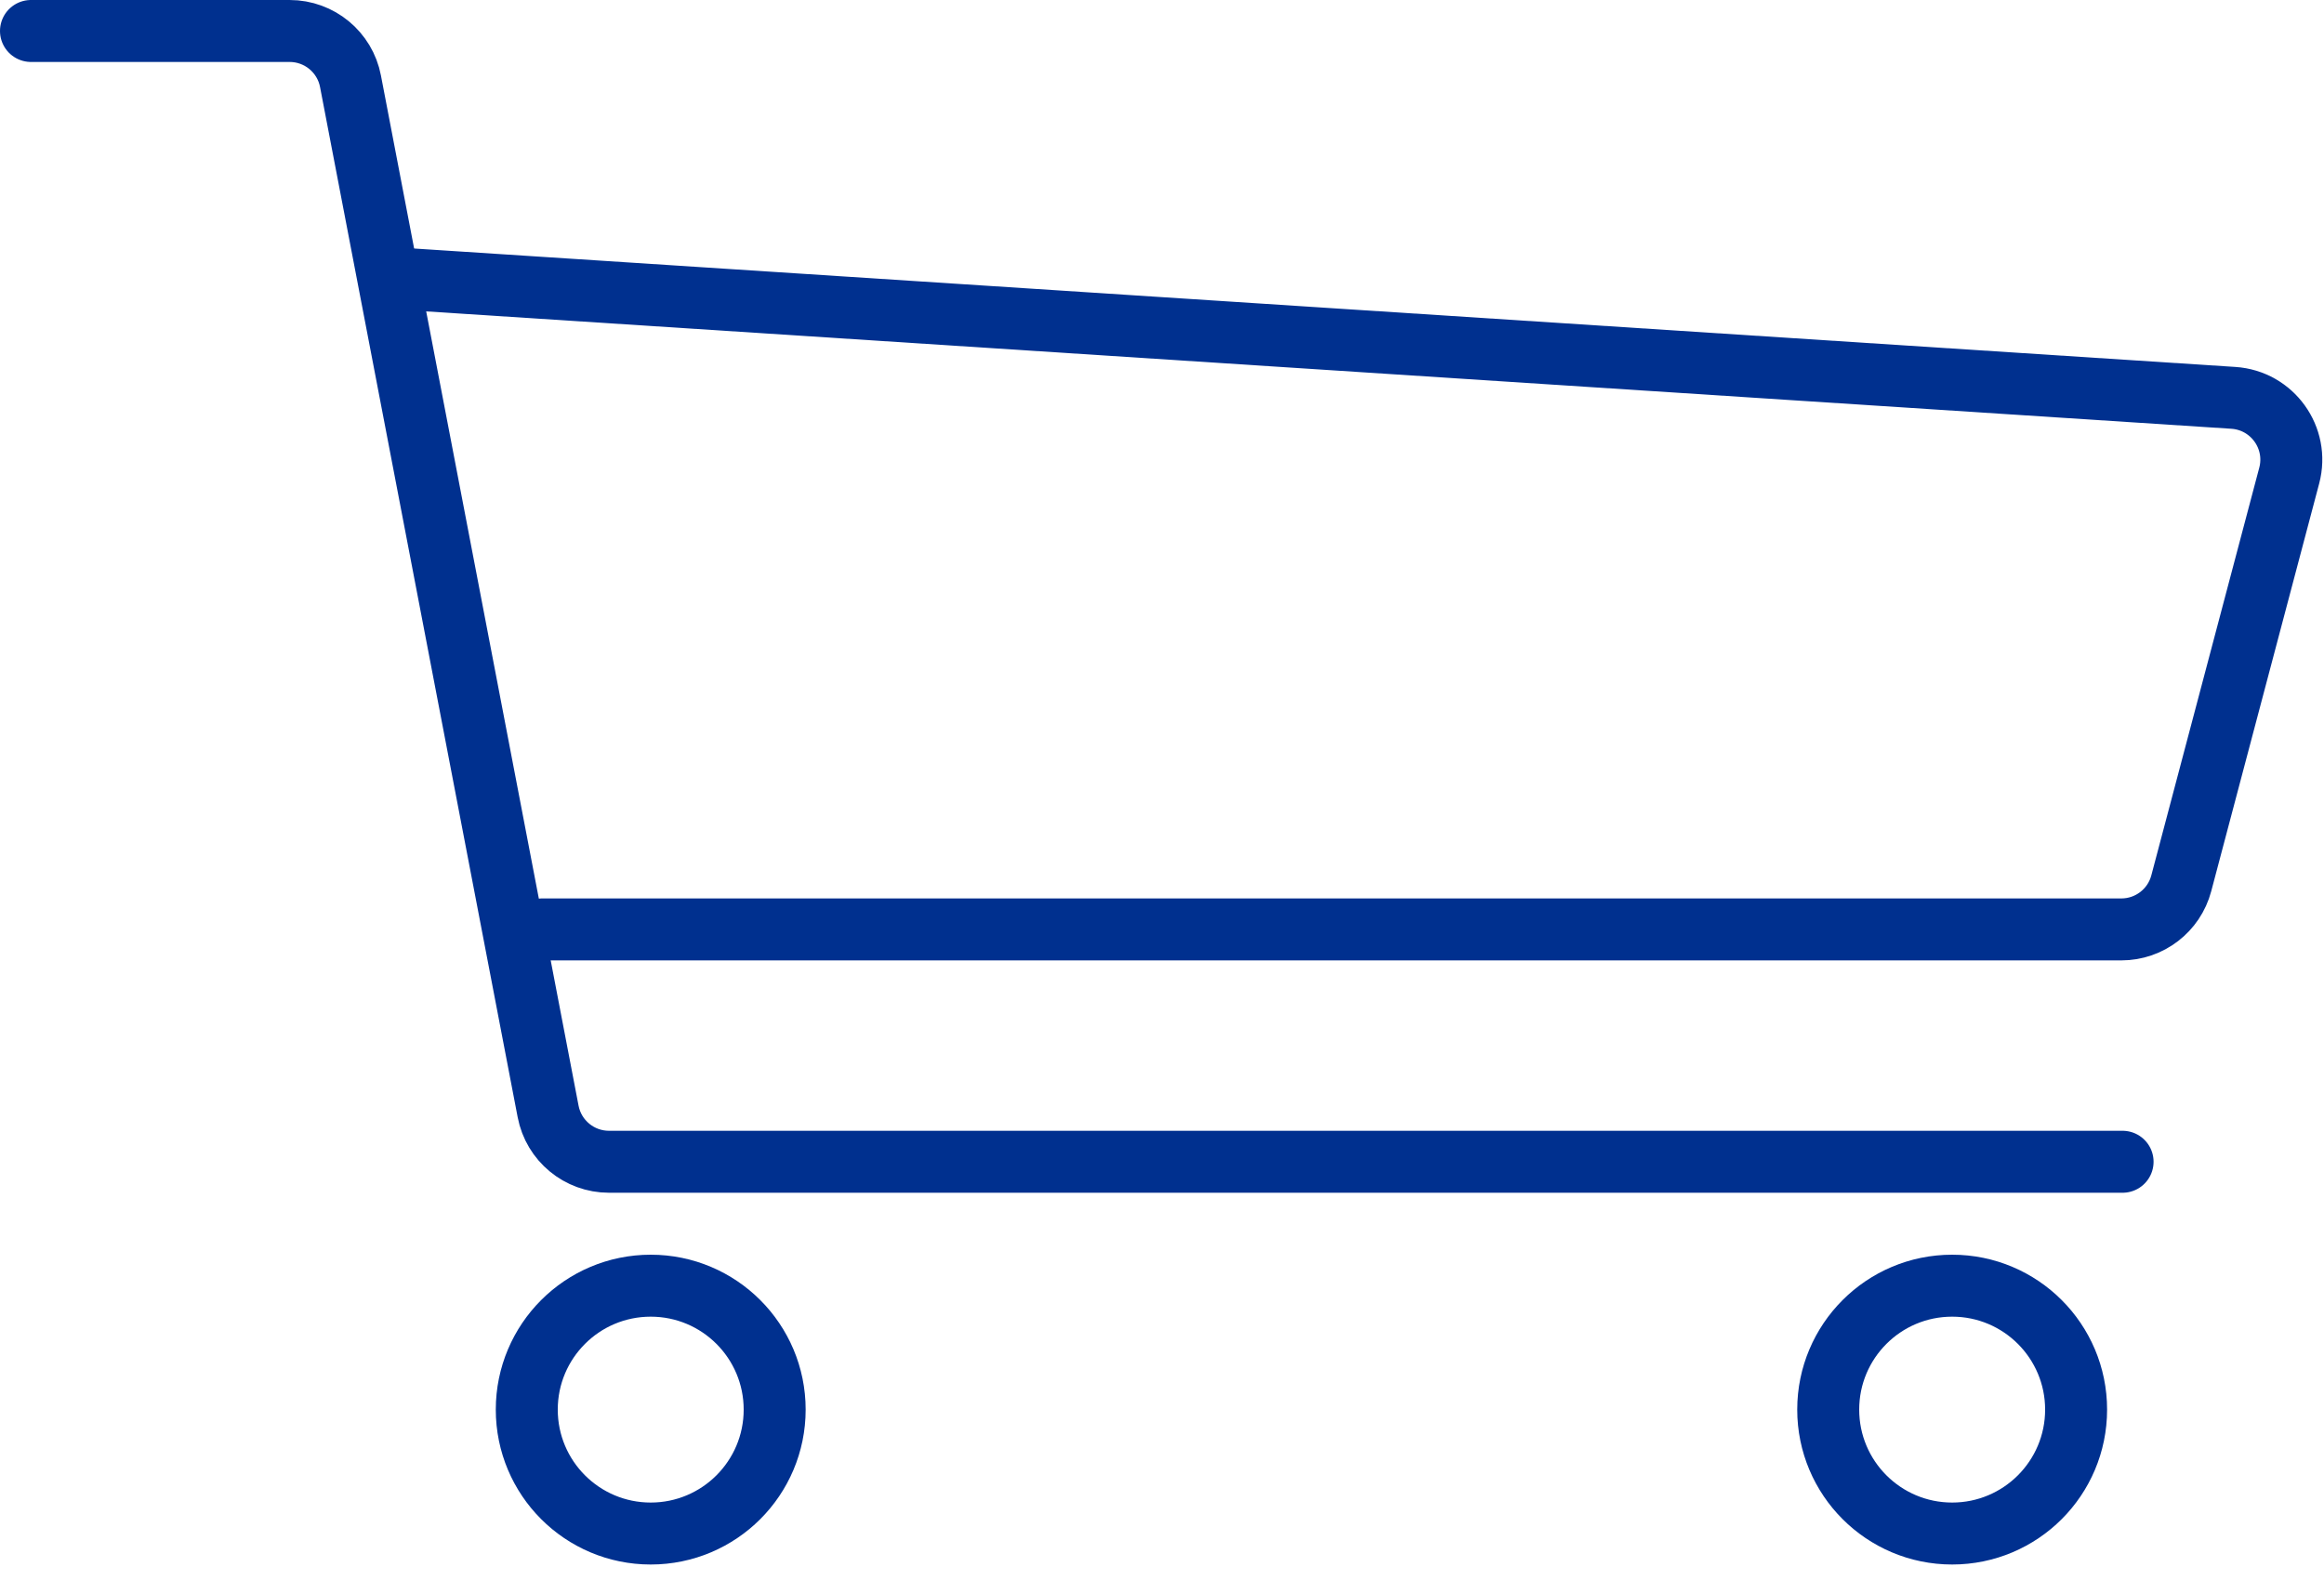 <?xml version="1.0" encoding="UTF-8"?>
<svg xmlns="http://www.w3.org/2000/svg" width="75" height="51" viewBox="0 0 75 51" fill="none">
  <path d="M1 1H9.347C10.306 1 11.131 1.681 11.311 2.623L17.689 35.877C17.869 36.819 18.694 37.5 19.653 37.5H68.5" stroke="#00308F" stroke-width="2" stroke-linecap="round" stroke-linejoin="round"></path>
  <path d="M13 9L72.074 12.842C73.331 12.924 74.2 14.133 73.878 15.35L70.394 28.512C70.162 29.389 69.368 30 68.46 30H17.5" stroke="#00308F" stroke-width="2" stroke-linecap="round" stroke-linejoin="round"></path>
  <circle cx="21" cy="45.5" r="4" stroke="#00308F" stroke-width="2"></circle>
  <circle cx="63" cy="45.5" r="4" stroke="#00308F" stroke-width="2"></circle>
</svg>
